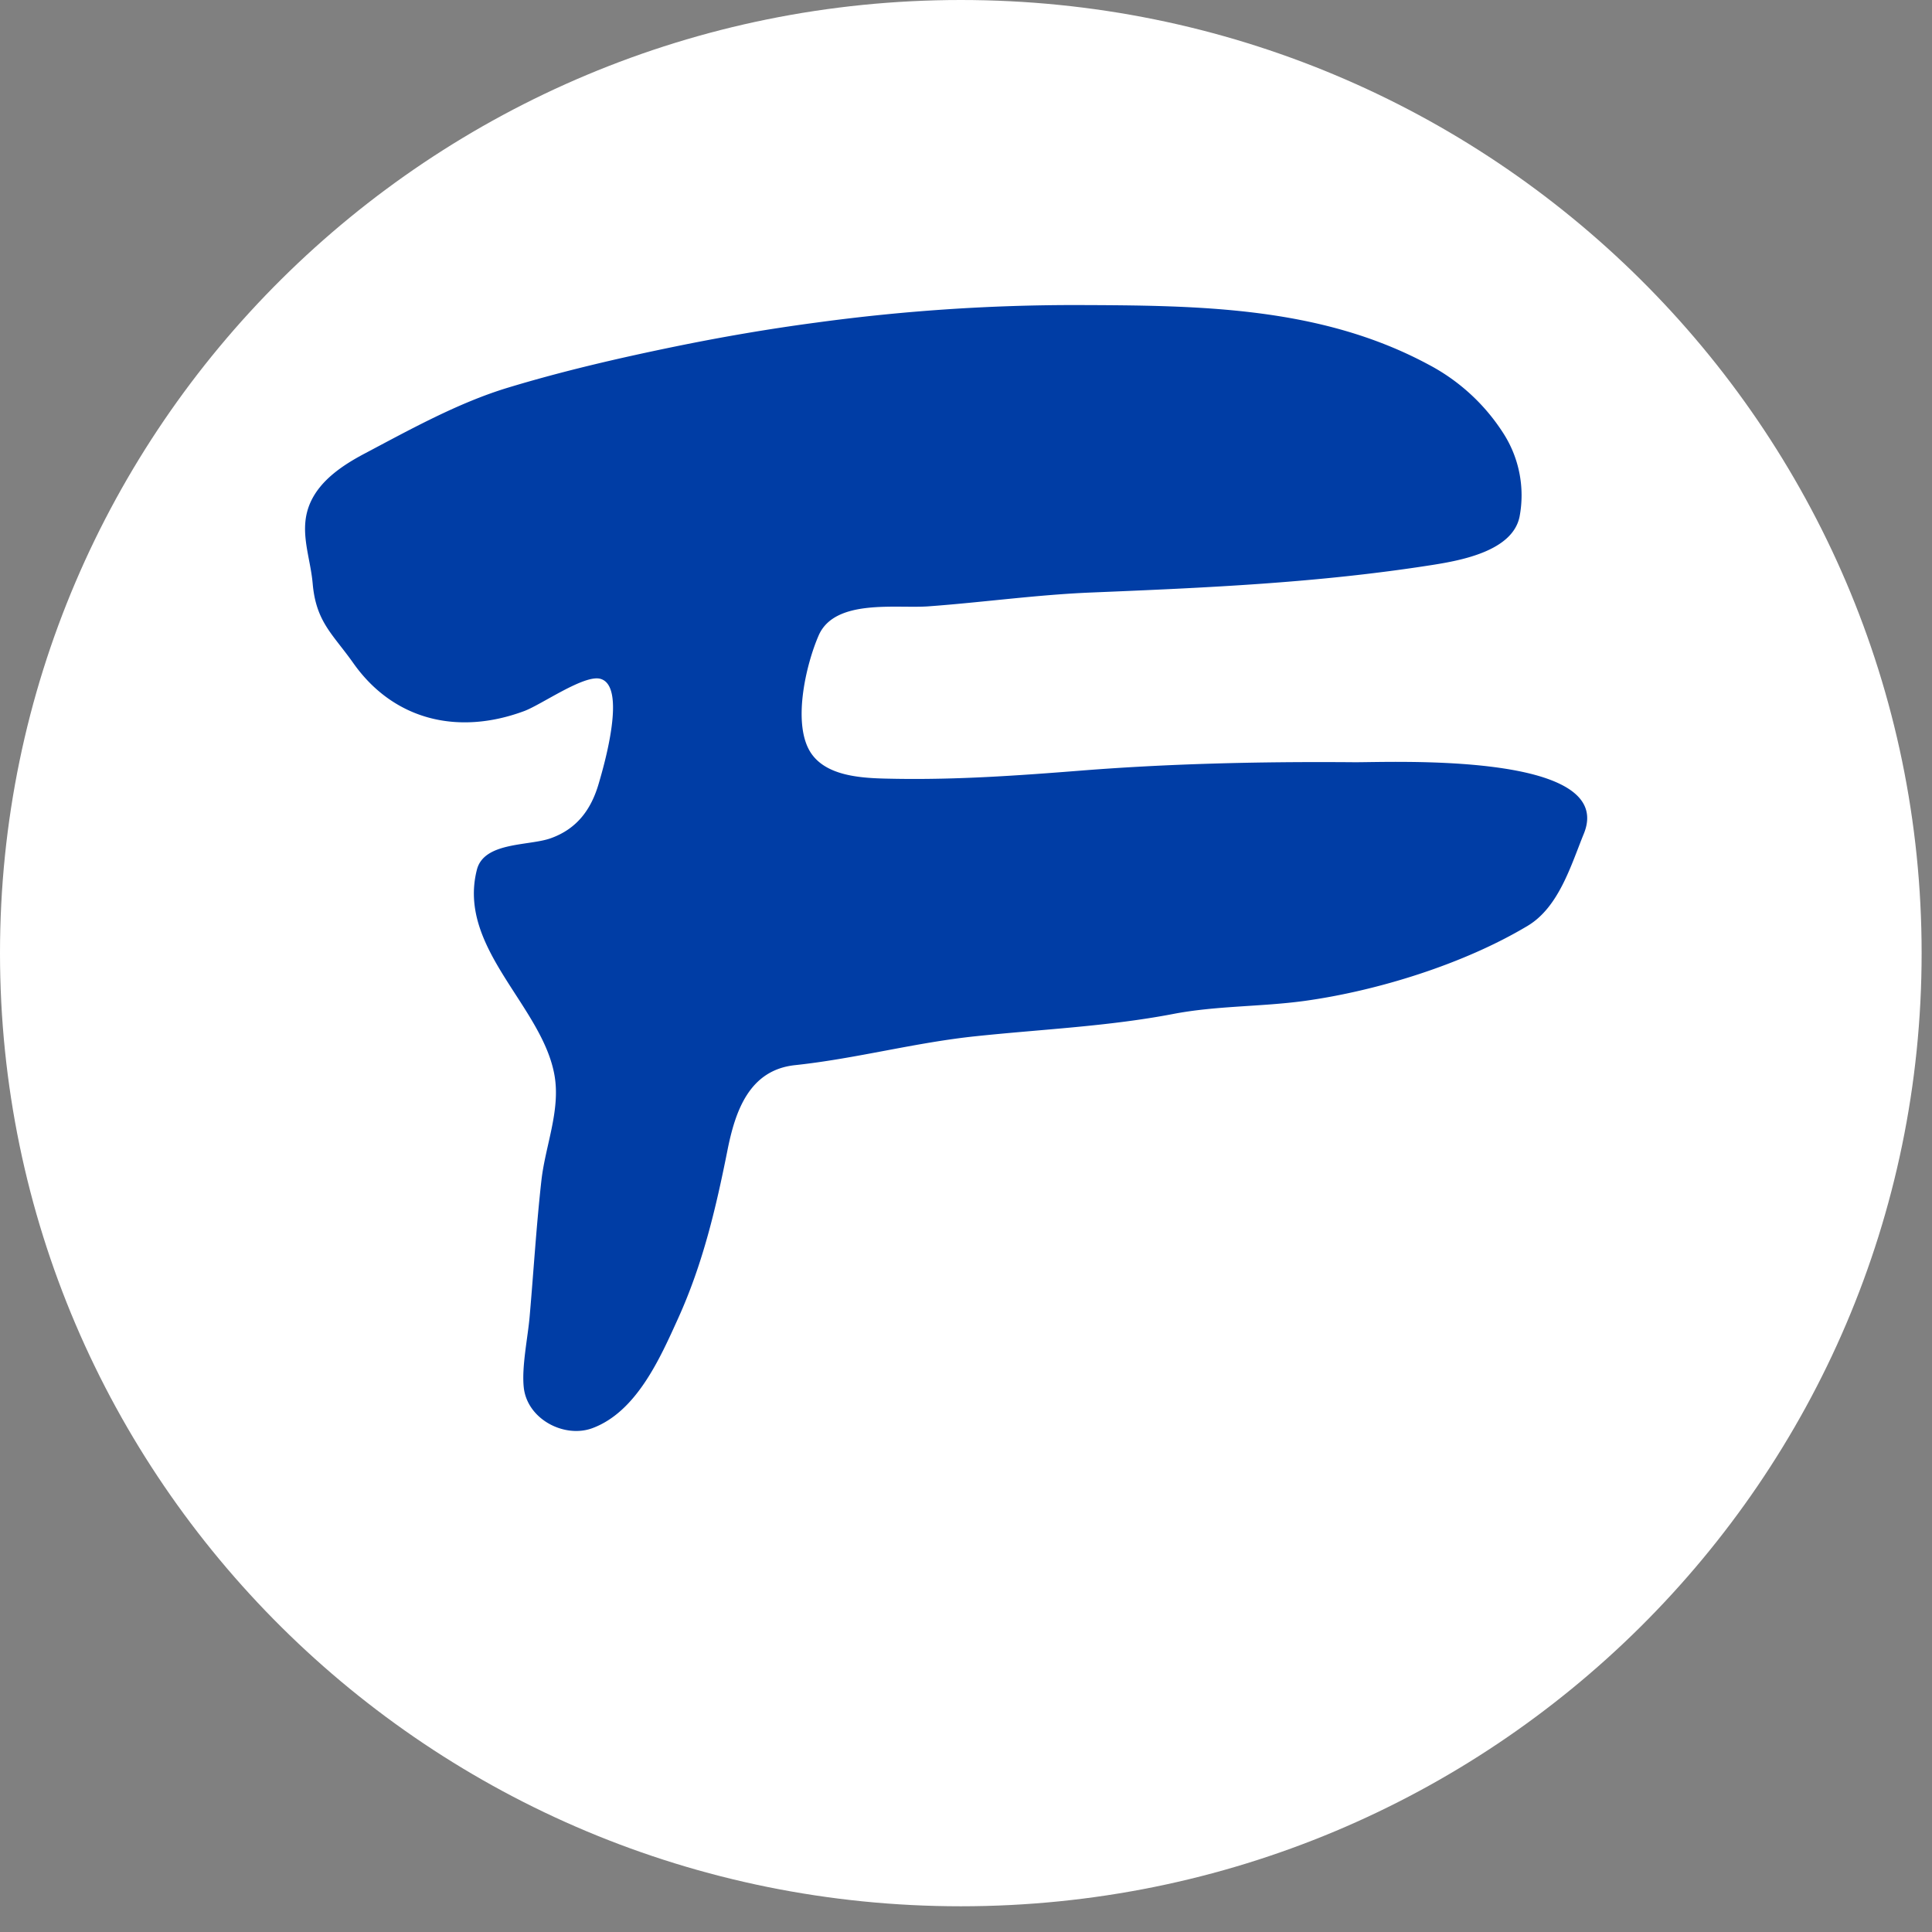 <svg xmlns="http://www.w3.org/2000/svg" xmlns:xlink="http://www.w3.org/1999/xlink" width="19" height="19" viewBox="0 0 19 19"><rect x="0" y="0" width="19" height="19" fill="#808080" stroke="none"/><defs><path id="t7tya" d="M1339.898 4431.373c0-5.176-4.23-9.373-9.449-9.373-5.218 0-9.449 4.197-9.449 9.373 0 5.177 4.23 9.374 9.449 9.374 5.219 0 9.449-4.197 9.449-9.374"/><path id="t7tyb" d="M1335.78 4426.254a1.951 1.951 0 0 0-.734-.67c-1.068-.574-2.274-.58-3.455-.584a18.777 18.777 0 0 0-2.56.172c-.468.062-.934.142-1.397.237-.55.113-1.099.24-1.637.403-.489.148-.96.41-1.41.648-.21.111-.434.258-.534.481-.12.269-.002.525.022.798.033.378.197.496.398.78.396.563 1.03.716 1.682.474.17-.063.591-.362.75-.317.26.072.038.844-.017 1.03-.074.255-.214.445-.47.537-.213.078-.657.033-.728.31-.197.771.647 1.34.764 2.027.058.342-.09.686-.129 1.024-.05.445-.077.894-.116 1.34-.018.21-.08.497-.058.701.034.313.4.502.675.4.436-.162.667-.692.844-1.082.242-.535.37-1.078.484-1.65.076-.382.212-.79.665-.838.6-.064 1.183-.223 1.783-.285.646-.068 1.296-.096 1.934-.218.426-.082.86-.07 1.289-.128.721-.099 1.573-.364 2.2-.74.306-.184.425-.596.551-.905.331-.811-1.918-.7-2.259-.703-.969-.008-1.867.017-2.695.083-.606.048-1.204.09-1.812.08-.265-.005-.652-.003-.825-.24-.203-.278-.059-.885.067-1.172.16-.362.764-.261 1.078-.284.534-.039 1.065-.114 1.6-.136 1.138-.047 2.229-.094 3.356-.271.284-.045.789-.137.858-.475a1.128 1.128 0 0 0-.164-.827"/></defs><g><g transform="translate(-1321 -4422)"><use fill="#fff" xlink:href="#t7tya"/></g><g transform="translate(-1321 -4422)"><use fill="#003da5" xlink:href="#t7tyb"/></g></g></svg>